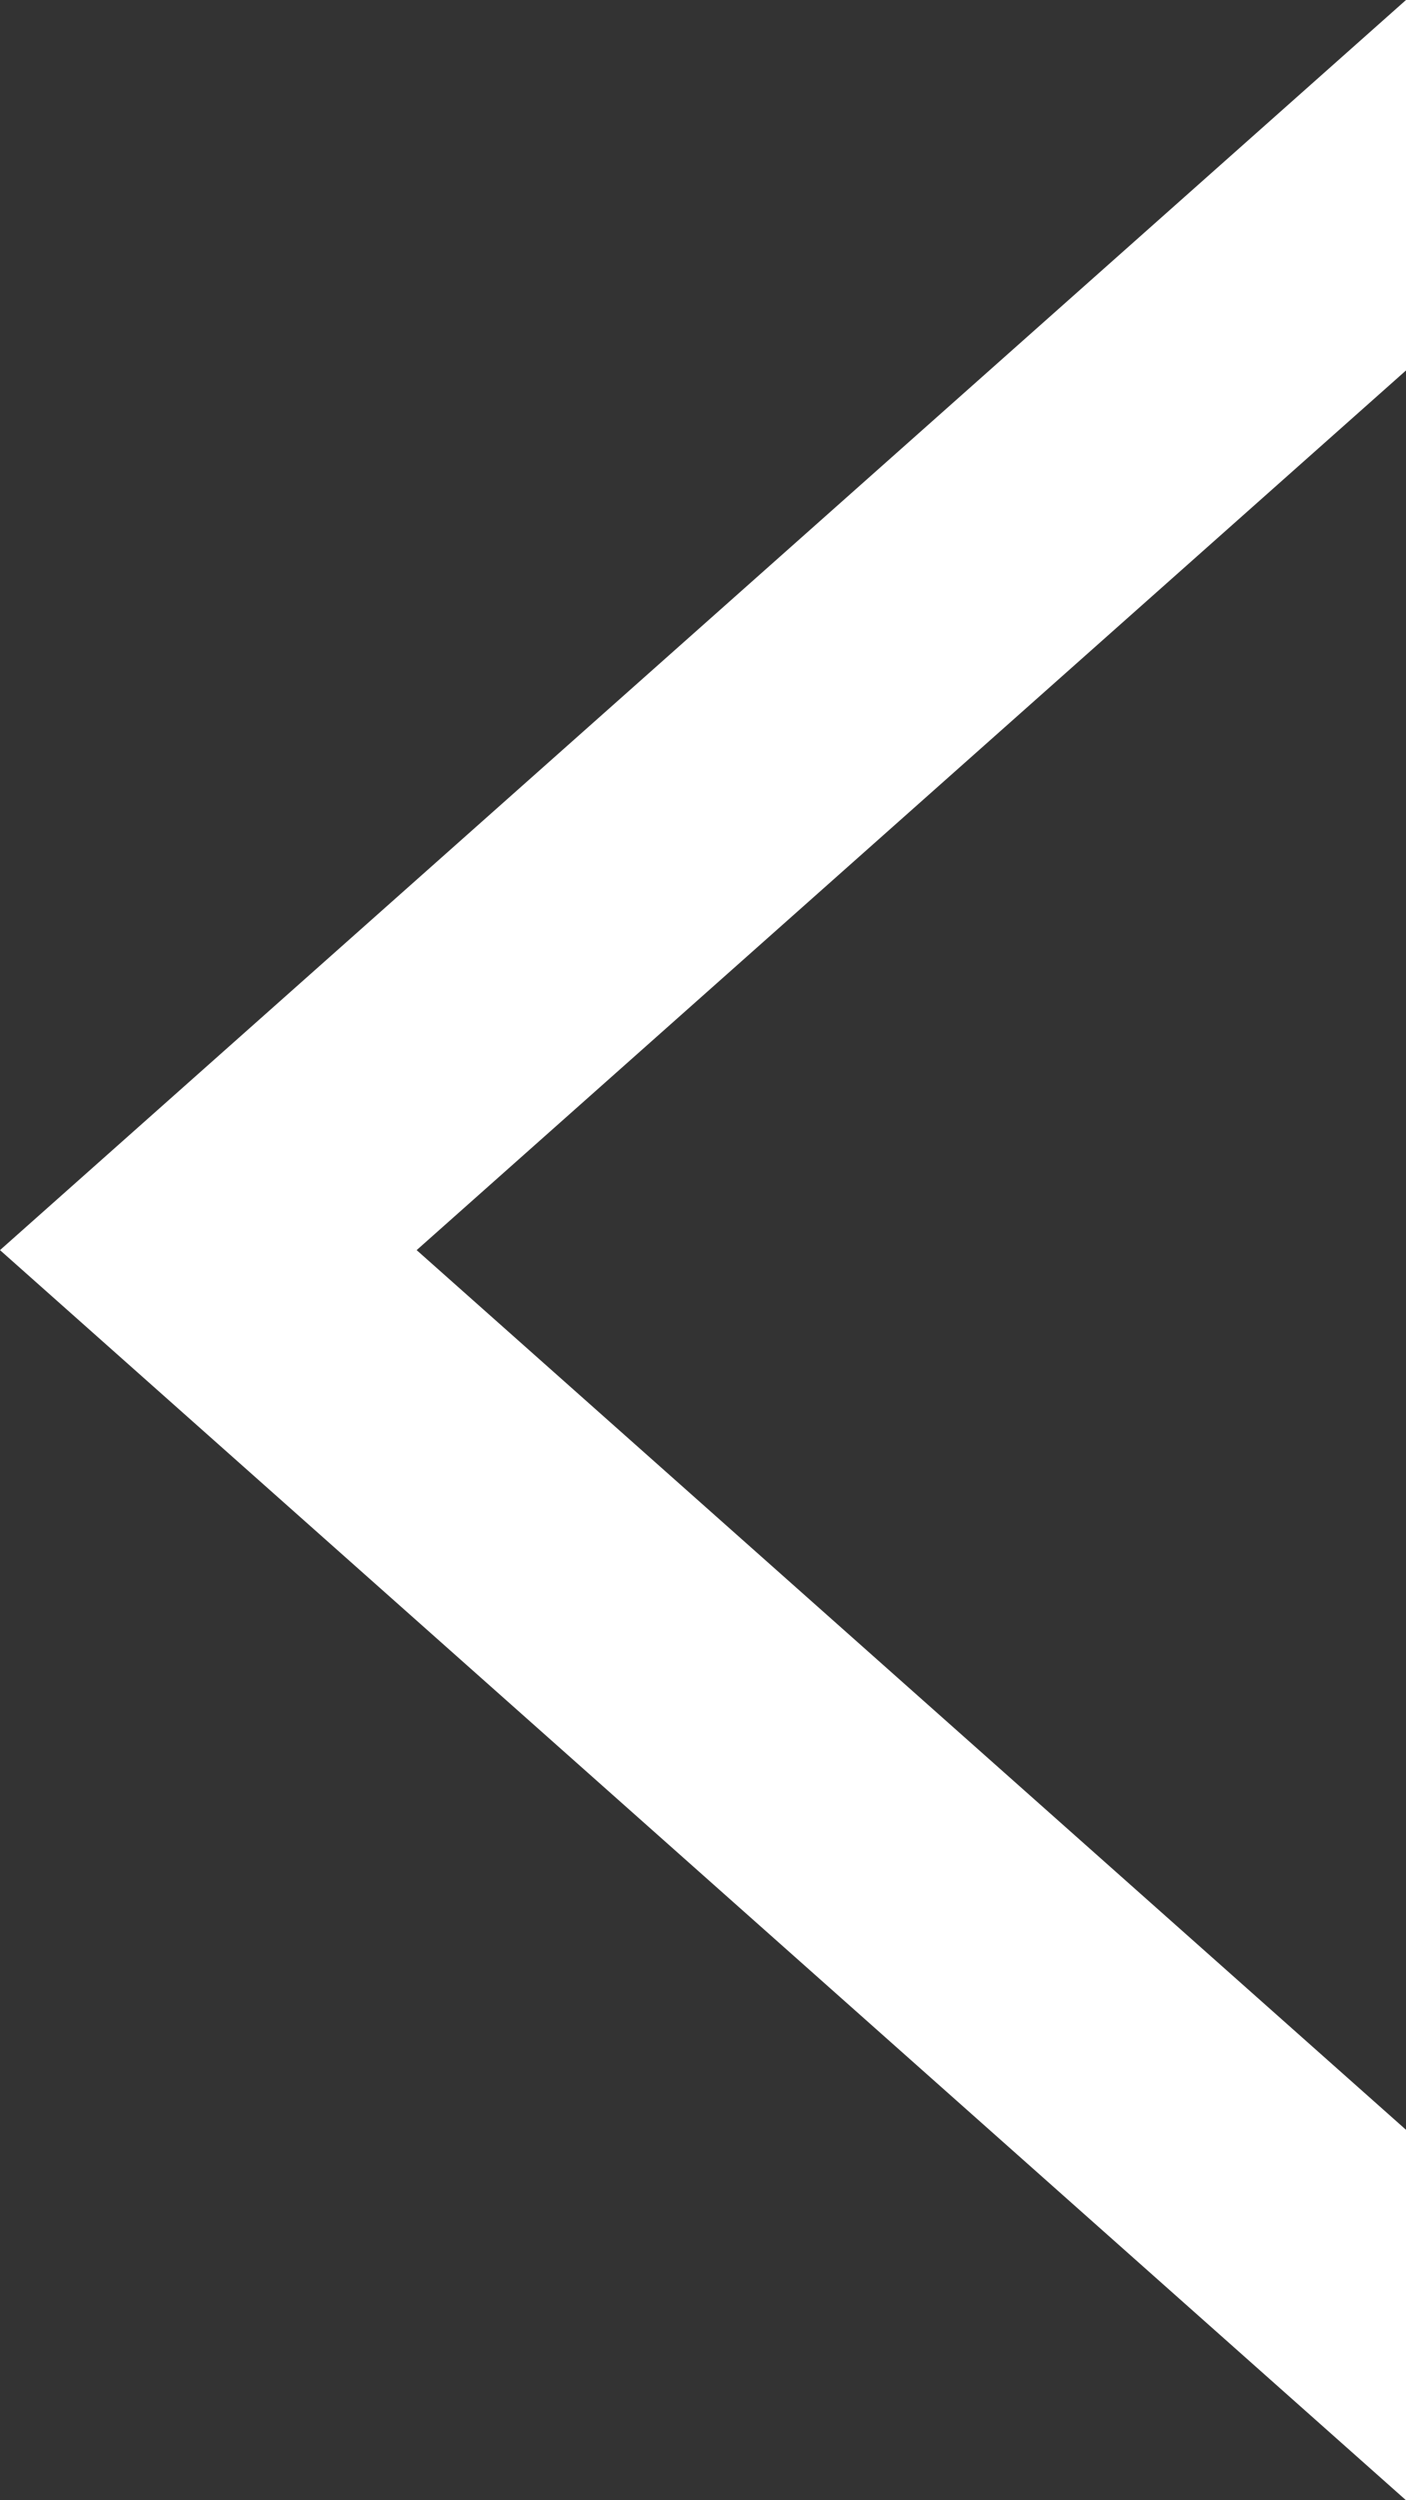 <?xml version="1.0" encoding="utf-8"?>
<!-- Generator: Adobe Illustrator 16.2.0, SVG Export Plug-In . SVG Version: 6.00 Build 0)  -->
<!DOCTYPE svg PUBLIC "-//W3C//DTD SVG 1.1//EN" "http://www.w3.org/Graphics/SVG/1.1/DTD/svg11.dtd">
<svg version="1.1" id="Слой_1" xmlns="http://www.w3.org/2000/svg" xmlns:xlink="http://www.w3.org/1999/xlink" x="0px" y="0px"
	 width="27px" height="48px" viewBox="0 0 27 48" enable-background="new 0 0 27 48" xml:space="preserve">
<rect x="0" y="0" width="27" height="48" fill="#333333" stroke="none"/>
<polygon fill="#FFFFFF" points="27,0 27,7.112 8.001,24 27,40.888 27,48 0,24 "/>
</svg>
